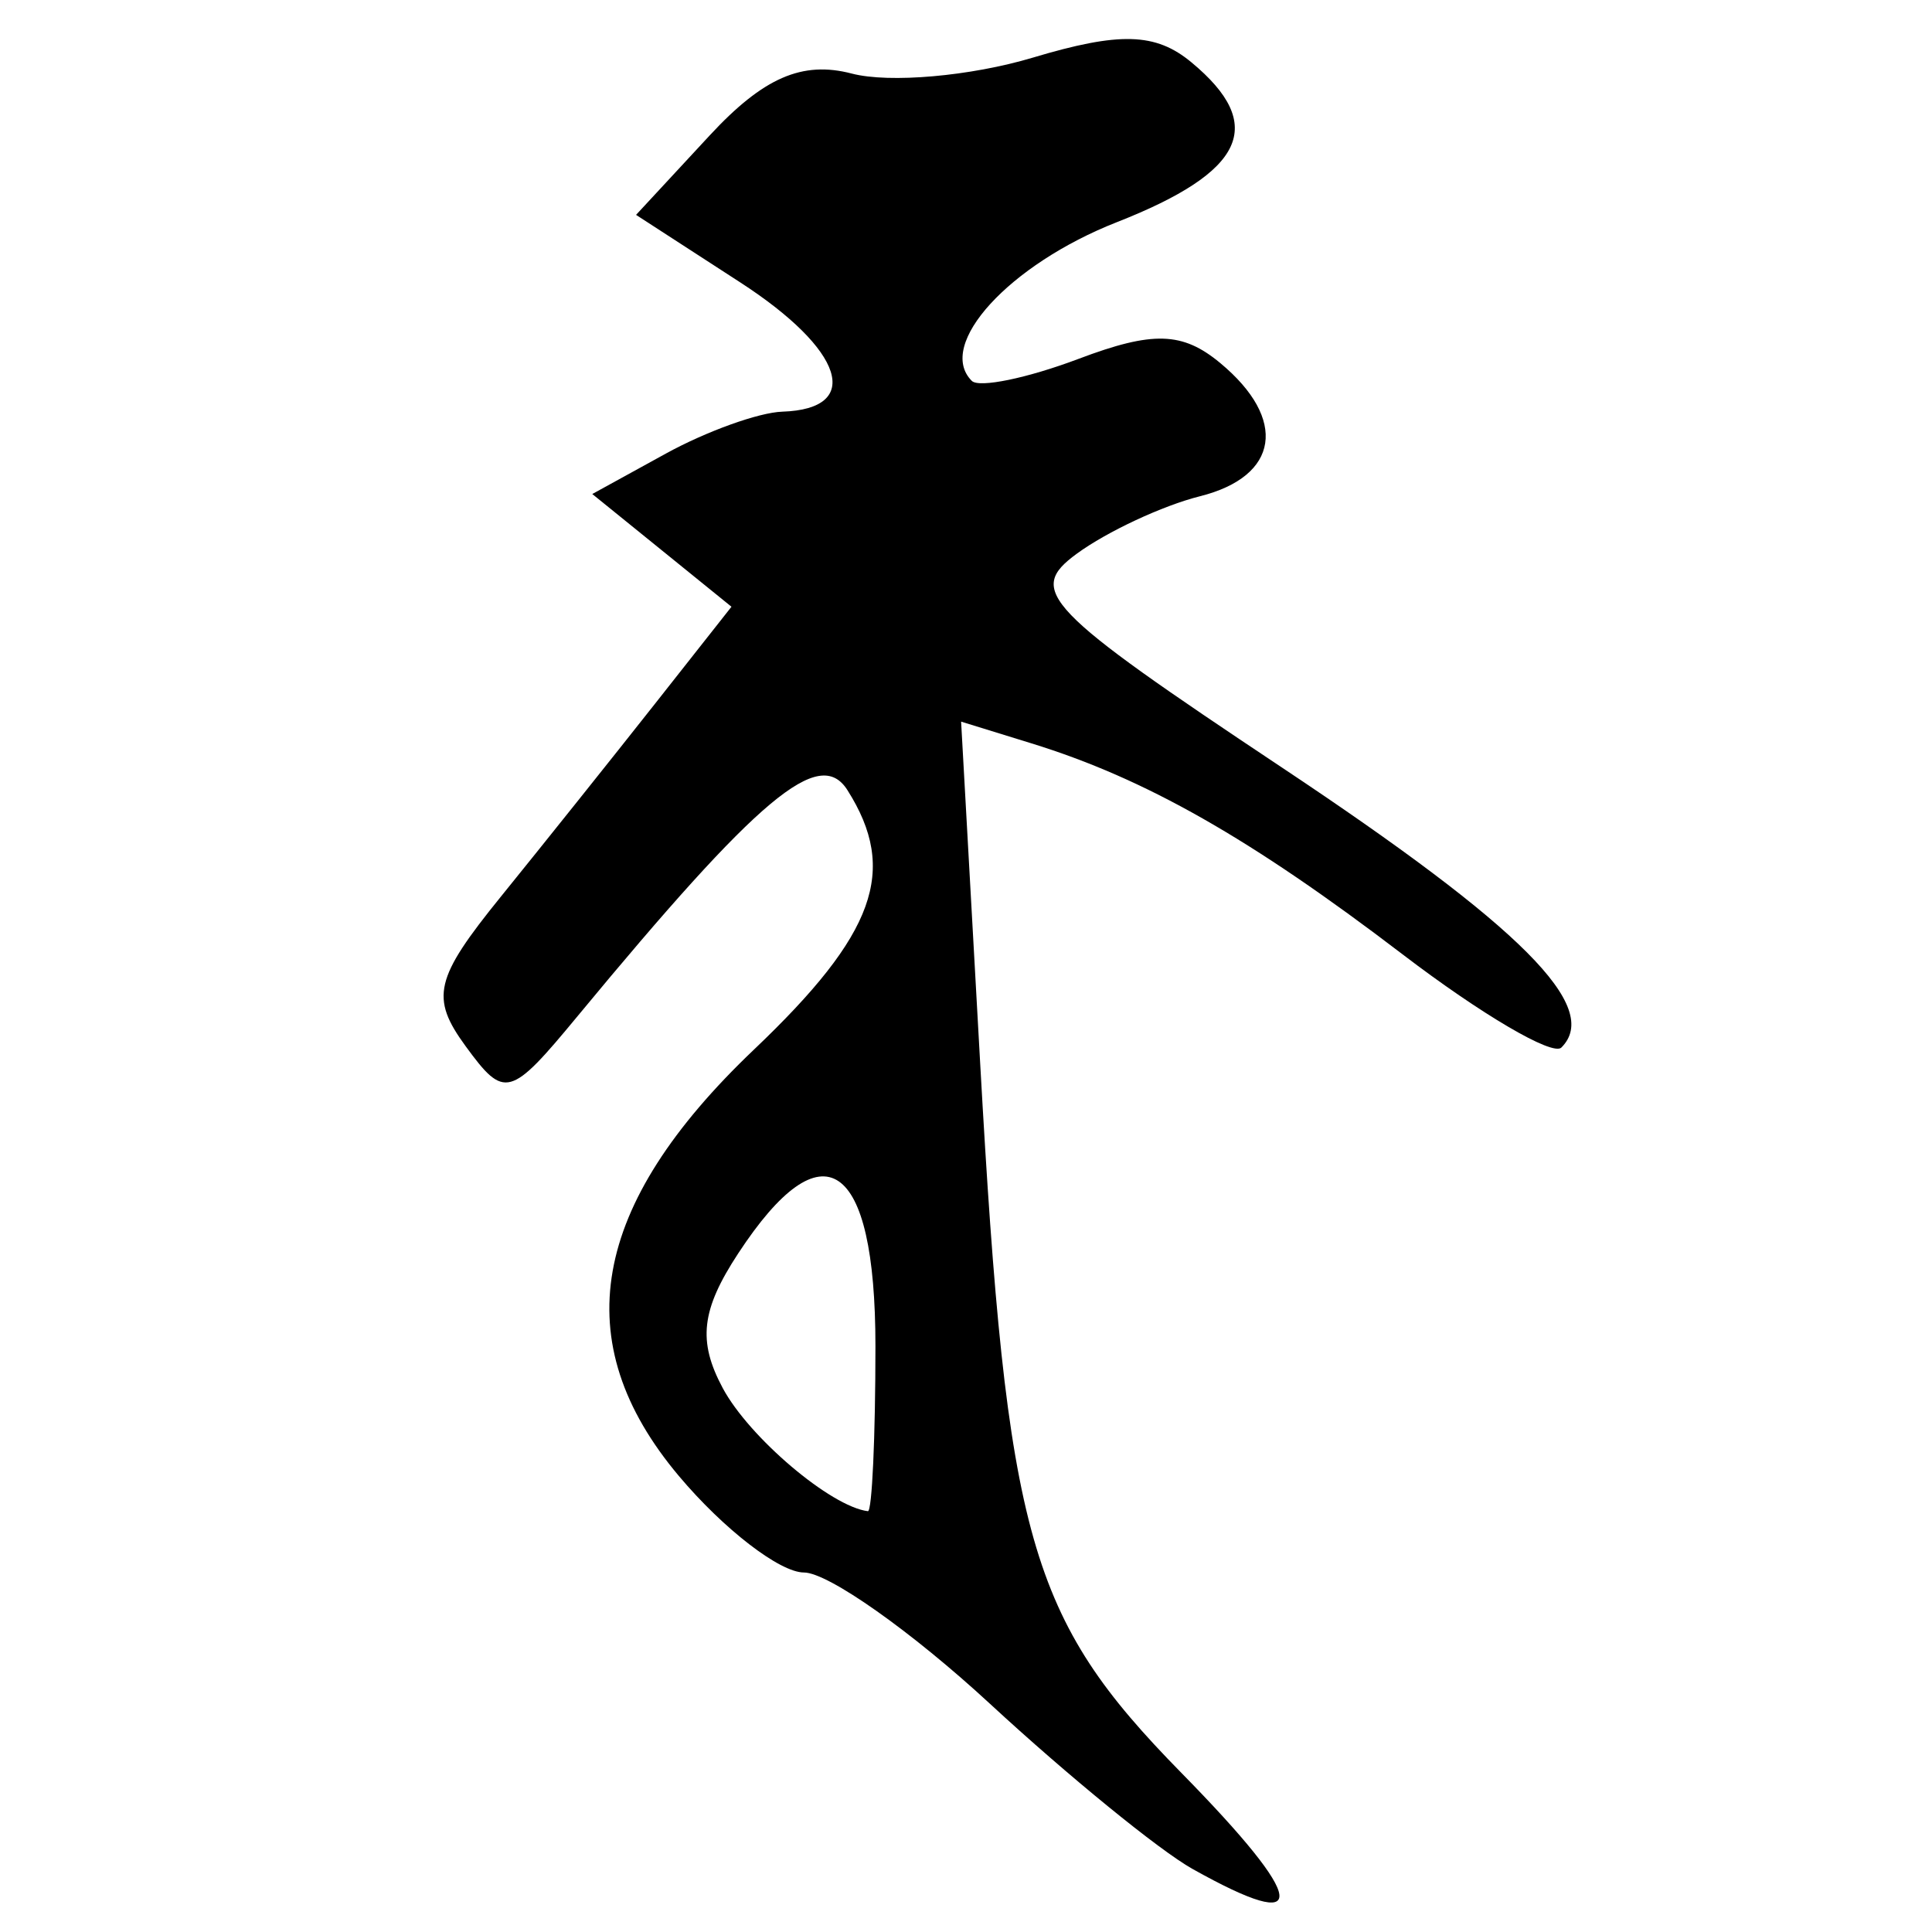 <?xml version="1.0" encoding="UTF-8" standalone="no"?>
<!-- Created with Inkscape (http://www.inkscape.org/) -->
<svg
   xmlns:dc="http://purl.org/dc/elements/1.1/"
   xmlns:cc="http://creativecommons.org/ns#"
   xmlns:rdf="http://www.w3.org/1999/02/22-rdf-syntax-ns#"
   xmlns:svg="http://www.w3.org/2000/svg"
   xmlns="http://www.w3.org/2000/svg"
   xmlns:sodipodi="http://sodipodi.sourceforge.net/DTD/sodipodi-0.dtd"
   xmlns:inkscape="http://www.inkscape.org/namespaces/inkscape"
   width="64px"
   height="64px"
   id="svg2383"
   sodipodi:version="0.32"
   inkscape:version="0.46"
   sodipodi:docname="siddham_rkva.svg"
   inkscape:output_extension="org.inkscape.output.svg.inkscape">
  <defs
     id="defs2385">
    <inkscape:perspective
       sodipodi:type="inkscape:persp3d"
       inkscape:vp_x="0 : 32 : 1"
       inkscape:vp_y="0 : 1000 : 0"
       inkscape:vp_z="64 : 32 : 1"
       inkscape:persp3d-origin="32 : 21.333333 : 1"
       id="perspective2391" />
    <inkscape:perspective
       id="perspective2400"
       inkscape:persp3d-origin="372.04724 : 350.78739 : 1"
       inkscape:vp_z="744.09448 : 526.18109 : 1"
       inkscape:vp_y="0 : 1000 : 0"
       inkscape:vp_x="0 : 526.18109 : 1"
       sodipodi:type="inkscape:persp3d" />
    <inkscape:perspective
       id="perspective2435"
       inkscape:persp3d-origin="372.04724 : 350.78739 : 1"
       inkscape:vp_z="744.09448 : 526.18109 : 1"
       inkscape:vp_y="0 : 1000 : 0"
       inkscape:vp_x="0 : 526.18109 : 1"
       sodipodi:type="inkscape:persp3d" />
    <inkscape:perspective
       id="perspective2470"
       inkscape:persp3d-origin="372.04724 : 350.78739 : 1"
       inkscape:vp_z="744.09448 : 526.18109 : 1"
       inkscape:vp_y="0 : 1000 : 0"
       inkscape:vp_x="0 : 526.18109 : 1"
       sodipodi:type="inkscape:persp3d" />
    <inkscape:perspective
       id="perspective2505"
       inkscape:persp3d-origin="372.04724 : 350.78739 : 1"
       inkscape:vp_z="744.09448 : 526.18109 : 1"
       inkscape:vp_y="0 : 1000 : 0"
       inkscape:vp_x="0 : 526.18109 : 1"
       sodipodi:type="inkscape:persp3d" />
    <inkscape:perspective
       id="perspective2540"
       inkscape:persp3d-origin="372.04724 : 350.78739 : 1"
       inkscape:vp_z="744.09448 : 526.18109 : 1"
       inkscape:vp_y="0 : 1000 : 0"
       inkscape:vp_x="0 : 526.18109 : 1"
       sodipodi:type="inkscape:persp3d" />
    <inkscape:perspective
       id="perspective2575"
       inkscape:persp3d-origin="372.04724 : 350.78739 : 1"
       inkscape:vp_z="744.09448 : 526.18109 : 1"
       inkscape:vp_y="0 : 1000 : 0"
       inkscape:vp_x="0 : 526.18109 : 1"
       sodipodi:type="inkscape:persp3d" />
  </defs>
  <sodipodi:namedview
     id="base"
     pagecolor="#ffffff"
     bordercolor="#666666"
     borderopacity="1.0"
     inkscape:pageopacity="0.0"
     inkscape:pageshadow="2"
     inkscape:zoom="5.5"
     inkscape:cx="32"
     inkscape:cy="32"
     inkscape:current-layer="layer1"
     showgrid="true"
     inkscape:document-units="px"
     inkscape:grid-bbox="true"
     inkscape:window-width="640"
     inkscape:window-height="688"
     inkscape:window-x="406"
     inkscape:window-y="158" />
  <g
     id="layer1"
     inkscape:label="Layer 1"
     inkscape:groupmode="layer">
    <path
       style="fill:#000000"
       d="M 39.5,61.909 C 38.4,61.292 35.382,58.831 32.793,56.439 C 30.204,54.048 27.431,52.091 26.632,52.091 C 25.832,52.091 23.968,50.653 22.49,48.896 C 18.752,44.454 19.547,39.935 24.977,34.768 C 28.999,30.941 29.758,28.836 28.073,26.175 C 27.147,24.712 25.153,26.382 19.139,33.654 C 16.895,36.369 16.713,36.418 15.427,34.66 C 14.247,33.046 14.395,32.414 16.593,29.701 C 17.979,27.99 20.264,25.13 21.672,23.345 L 24.231,20.099 L 21.926,18.232 L 19.62,16.365 L 22.06,15.024 C 23.402,14.287 25.136,13.663 25.914,13.637 C 28.6,13.549 27.961,11.583 24.522,9.355 L 21.07,7.118 L 23.513,4.482 C 25.286,2.57 26.576,2.008 28.216,2.437 C 29.46,2.762 32.155,2.525 34.207,1.911 C 37.093,1.046 38.283,1.081 39.468,2.065 C 41.968,4.139 41.244,5.692 36.999,7.359 C 33.429,8.762 30.997,11.421 32.192,12.617 C 32.434,12.858 34.029,12.529 35.736,11.885 C 38.189,10.959 39.171,10.988 40.42,12.024 C 42.663,13.886 42.376,15.78 39.75,16.439 C 38.513,16.75 36.676,17.607 35.669,18.343 C 33.995,19.568 34.579,20.176 42.464,25.424 C 50.42,30.718 53.06,33.364 51.722,34.702 C 51.433,34.991 49.067,33.602 46.465,31.616 C 41.429,27.772 37.943,25.79 34.169,24.625 L 31.838,23.905 L 32.471,35.248 C 33.35,50.986 34.087,53.585 39.132,58.726 C 43.337,63.01 43.466,64.132 39.5,61.909 z M 29,44.591 C 29,38.407 27.262,37.235 24.452,41.524 C 23.227,43.393 23.109,44.426 23.941,45.981 C 24.816,47.615 27.522,49.911 28.75,50.06 C 28.887,50.077 29,47.616 29,44.591 z"
       id="path2581" />
  </g>
</svg>
